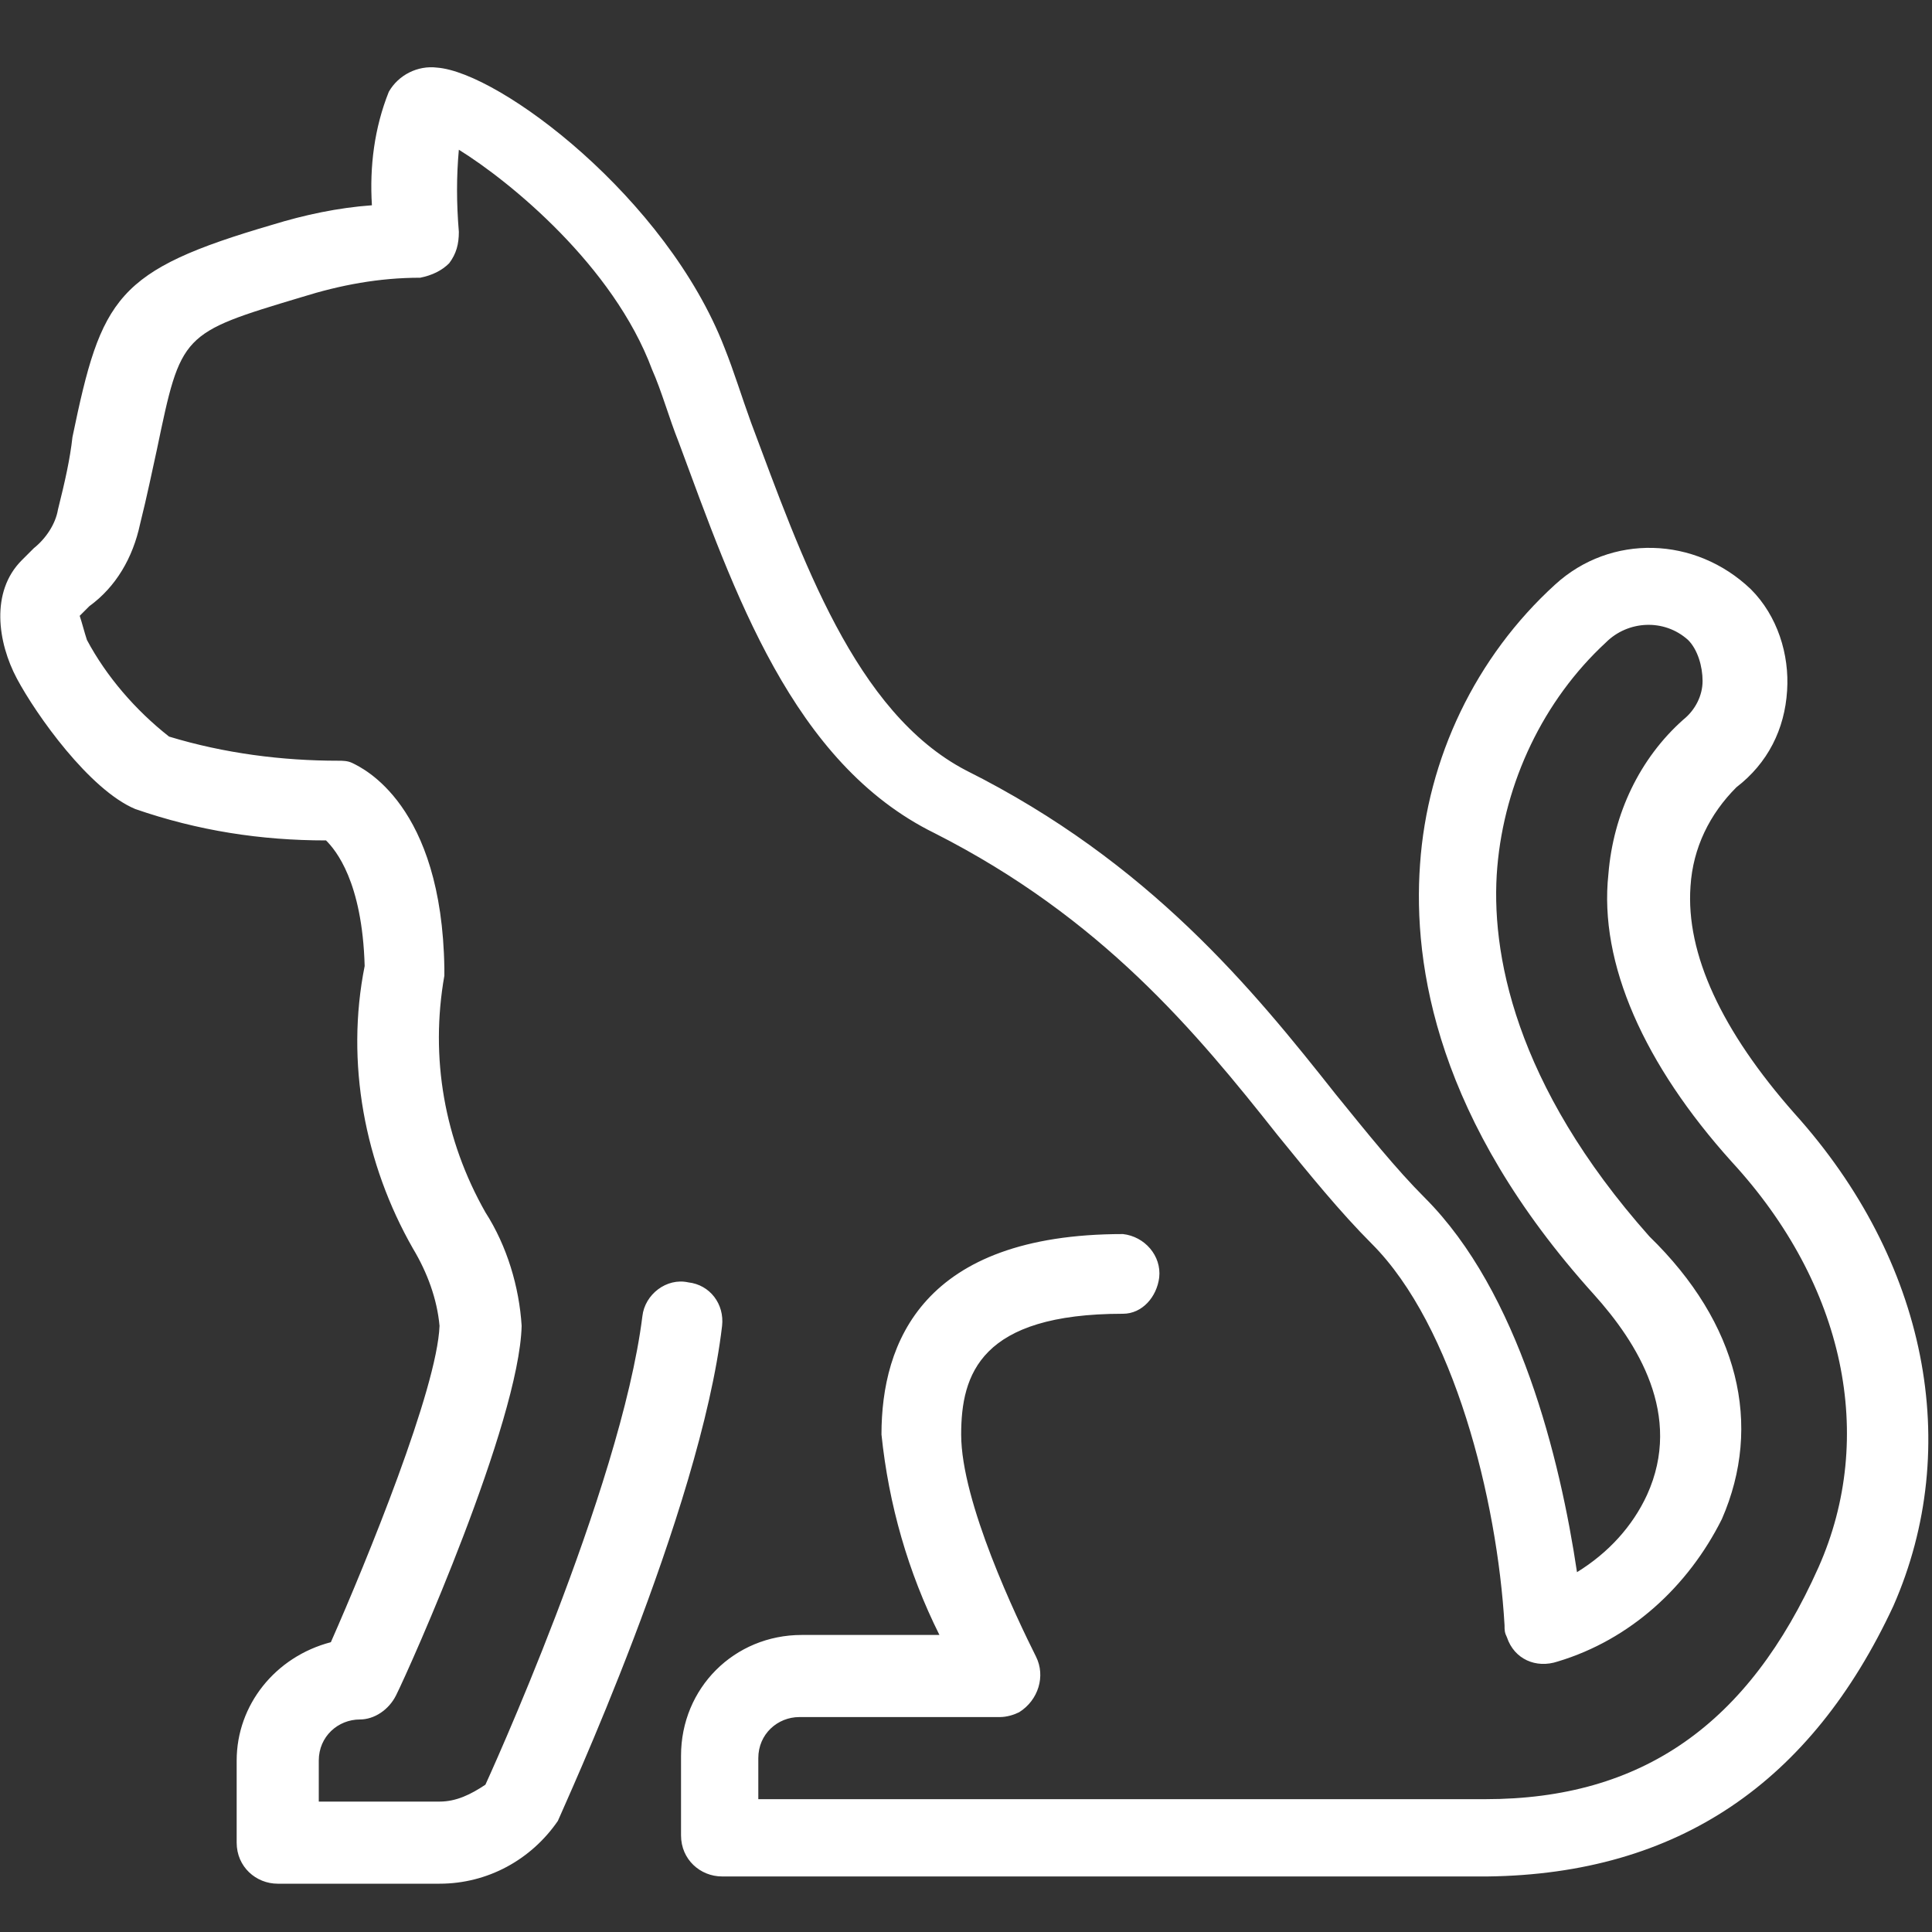 <?xml version="1.0" encoding="utf-8"?>
<!-- Generator: Adobe Illustrator 25.2.0, SVG Export Plug-In . SVG Version: 6.00 Build 0)  -->
<svg version="1.1" id="Layer_1" xmlns="http://www.w3.org/2000/svg" xmlns:xlink="http://www.w3.org/1999/xlink" x="0px" y="0px"
	 viewBox="0 0 80 80" style="enable-background:new 0 0 80 80;" xml:space="preserve">
<rect x="0" y="0" width="80" height="80" fill="#333333" stroke="none"/>
<style type="text/css">
	.st0{fill:#FFFFFF;}
</style>
<g id="Layer_2_1_">
	<g id="Layer_1-2">
		<path class="st0" d="M61.6,77.7H29.9c-0.9,0-1.7-0.7-1.7-1.7v-3.3c0-2.8,2.2-5,5-5h5.7c-1.3-2.6-2.1-5.4-2.4-8.3
			c0-3.8,1.7-8.3,10-8.3c0.9,0.1,1.6,0.9,1.5,1.8c-0.1,0.8-0.7,1.5-1.5,1.5c-5.9,0-6.7,2.5-6.7,5c0,2.8,2.3,7.6,3.1,9.2
			c0.4,0.8,0.1,1.8-0.7,2.3c-0.2,0.1-0.5,0.2-0.8,0.2h-8.3c-0.9,0-1.7,0.7-1.7,1.7v1.7h30.1c6.5,0,10.9-3.1,13.8-9.6
			c2.4-5.4,1.1-11.7-3.6-16.8c-3.6-4-5.5-8.2-5.1-11.9c0.2-2.5,1.3-4.8,3.1-6.4c0.5-0.4,0.8-1,0.8-1.6c0-0.6-0.2-1.3-0.6-1.7
			c-1-0.9-2.5-0.8-3.4,0.1c-2.6,2.4-4.2,5.8-4.5,9.3c-0.3,3.5,0.7,9,6.3,15.3C72,54.8,73,59,71.3,62.9c-1.4,2.8-3.8,5-6.8,5.9
			c-0.9,0.3-1.8-0.1-2.1-1c-0.1-0.2-0.1-0.3-0.1-0.5c-0.3-5.2-2.1-12.4-5.5-15.8c-1.3-1.3-2.6-2.9-3.9-4.5c-3.4-4.3-7.3-9-14.2-12.5
			c-5.9-2.9-8.3-10-10.6-16.2c-0.4-1-0.7-2.1-1.1-3c-1.6-4.3-5.9-7.8-8-9.1c-0.1,1.1-0.1,2.2,0,3.4c0,0.5-0.1,0.9-0.4,1.3
			c-0.3,0.3-0.7,0.5-1.2,0.6c-1.7,0-3.3,0.3-4.9,0.8c-5,1.5-5,1.5-6,6.3c-0.2,0.9-0.4,1.9-0.7,3.1c-0.3,1.4-1,2.6-2.1,3.4
			c-0.1,0.1-0.2,0.2-0.4,0.4c0.1,0.3,0.2,0.7,0.3,1c0.8,1.5,2,2.9,3.4,4c2.3,0.7,4.7,1,7,1c0.2,0,0.4,0,0.6,0.1
			c0.4,0.2,3.7,1.7,3.8,8.5c0,0.1,0,0.2,0,0.3c-0.6,3.4,0,6.8,1.7,9.8c0.9,1.4,1.4,3.1,1.5,4.7c-0.1,4-4.6,14.1-5.2,15.3
			c-0.3,0.6-0.9,1-1.5,1c-0.9,0-1.7,0.7-1.7,1.7v1.7h5c0.7,0,1.3-0.3,1.9-0.7c0,0,5.6-12.2,6.5-19.4c0.1-0.9,1-1.6,1.9-1.4
			c0.9,0.1,1.5,0.9,1.4,1.8c-0.9,7.7-6.6,20-6.8,20.5c-1.1,1.6-2.9,2.6-4.9,2.6h-6.7c-0.9,0-1.7-0.7-1.7-1.7v-3.4
			c0-2.3,1.6-4.3,3.9-4.9c1.5-3.4,4.4-10.5,4.5-13.1c-0.1-1.1-0.5-2.2-1.1-3.2c-2-3.5-2.8-7.7-2-11.7c-0.1-3.5-1.2-4.8-1.6-5.2
			c-2.7,0-5.3-0.4-7.9-1.3c-1.9-0.8-4.1-3.9-4.9-5.4s-1.1-3.6,0.2-4.9c0.2-0.2,0.3-0.3,0.5-0.5c0.5-0.4,0.9-1,1-1.6
			c0.3-1.2,0.5-2.1,0.6-3c1.2-5.8,1.8-6.9,8.3-8.8c1.3-0.4,2.7-0.7,4.1-0.8c-0.1-1.6,0.1-3.2,0.7-4.7c0.4-0.7,1.2-1.1,2-1
			c2.6,0.2,9.5,5.4,11.9,11.6c0.4,1,0.7,2,1.1,3.1c2.1,5.6,4.3,12,8.9,14.4c7.6,3.8,11.9,9.1,15.3,13.4c1.3,1.6,2.5,3.1,3.7,4.3
			c3.9,3.9,5.6,10.8,6.3,15.5c1.3-0.8,2.3-1.9,2.9-3.2c1.5-3.3-0.4-6.3-2.2-8.3c-6.5-7.2-7.5-13.6-7.2-17.8
			c0.3-4.4,2.3-8.6,5.6-11.6c2.3-2.1,5.8-2,8.1,0.2c1.1,1.1,1.6,2.7,1.5,4.2c-0.1,1.6-0.8,3-2.1,4c-1.1,1.1-1.8,2.5-1.9,4.1
			c-0.2,2.8,1.3,6,4.3,9.4c5.5,6.1,7,13.8,4.1,20.4C75,73.8,69.5,77.6,61.6,77.7"/>
	</g>
</g>
</svg>
